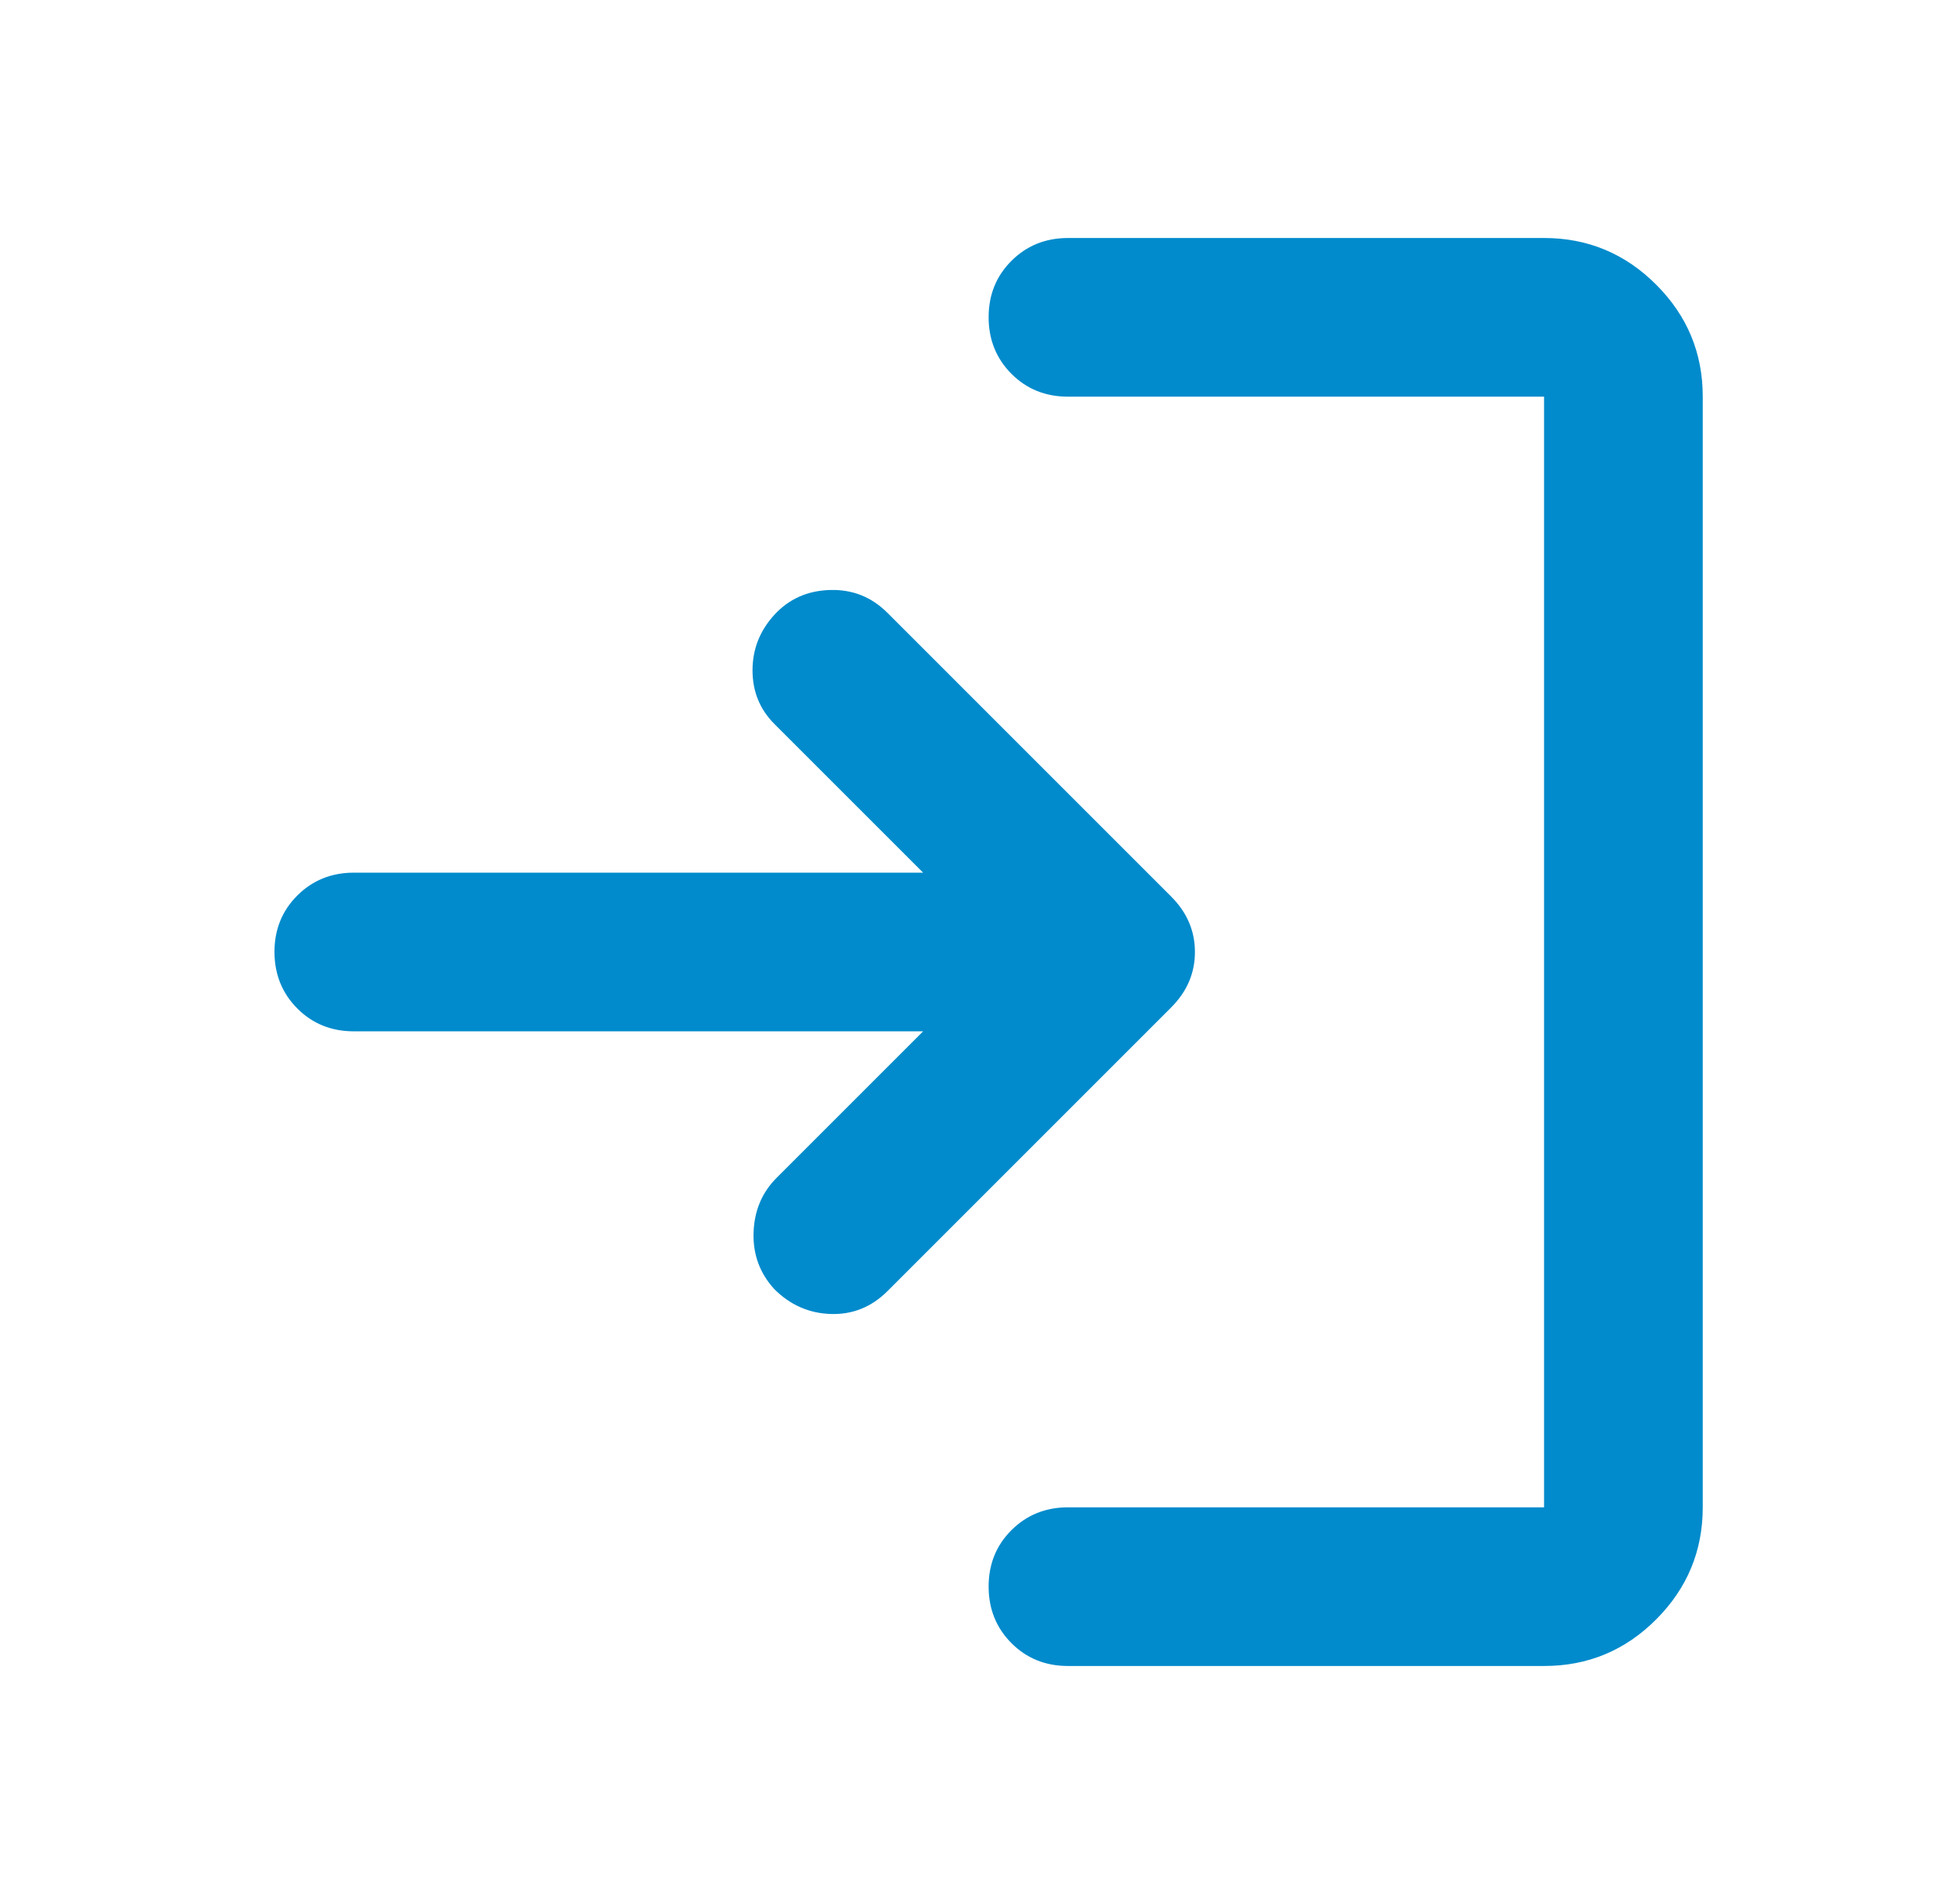 <svg width="49" height="48" viewBox="0 0 49 48" fill="none" xmlns="http://www.w3.org/2000/svg">
<path d="M26.919 42C26.352 42 25.877 41.808 25.494 41.424C25.112 41.04 24.92 40.565 24.919 40C24.919 39.433 25.11 38.959 25.494 38.576C25.878 38.193 26.353 38.001 26.919 38H38.919V10H26.919C26.352 10 25.877 9.808 25.494 9.424C25.112 9.04 24.92 8.565 24.919 8C24.919 7.433 25.11 6.959 25.494 6.576C25.878 6.193 26.353 6.001 26.919 6H38.919C40.019 6 40.961 6.392 41.745 7.176C42.529 7.96 42.92 8.901 42.919 10V38C42.919 39.1 42.527 40.042 41.745 40.826C40.962 41.61 40.02 42.001 38.919 42H26.919ZM23.268 26H8.918C8.352 26 7.877 25.808 7.494 25.424C7.112 25.04 6.92 24.565 6.918 24C6.918 23.433 7.11 22.959 7.494 22.576C7.878 22.193 8.353 22.001 8.918 22H23.268L19.518 18.25C19.152 17.883 18.968 17.433 18.968 16.9C18.968 16.367 19.152 15.9 19.518 15.5C19.885 15.1 20.352 14.891 20.919 14.874C21.485 14.857 21.968 15.049 22.369 15.45L29.518 22.6C29.919 23 30.119 23.467 30.119 24C30.119 24.533 29.919 25 29.518 25.4L22.369 32.55C21.968 32.95 21.494 33.142 20.945 33.126C20.395 33.11 19.92 32.901 19.518 32.5C19.152 32.1 18.977 31.625 18.994 31.076C19.012 30.527 19.203 30.068 19.569 29.7L23.268 26Z" fill="#018BCC"/>
</svg>

